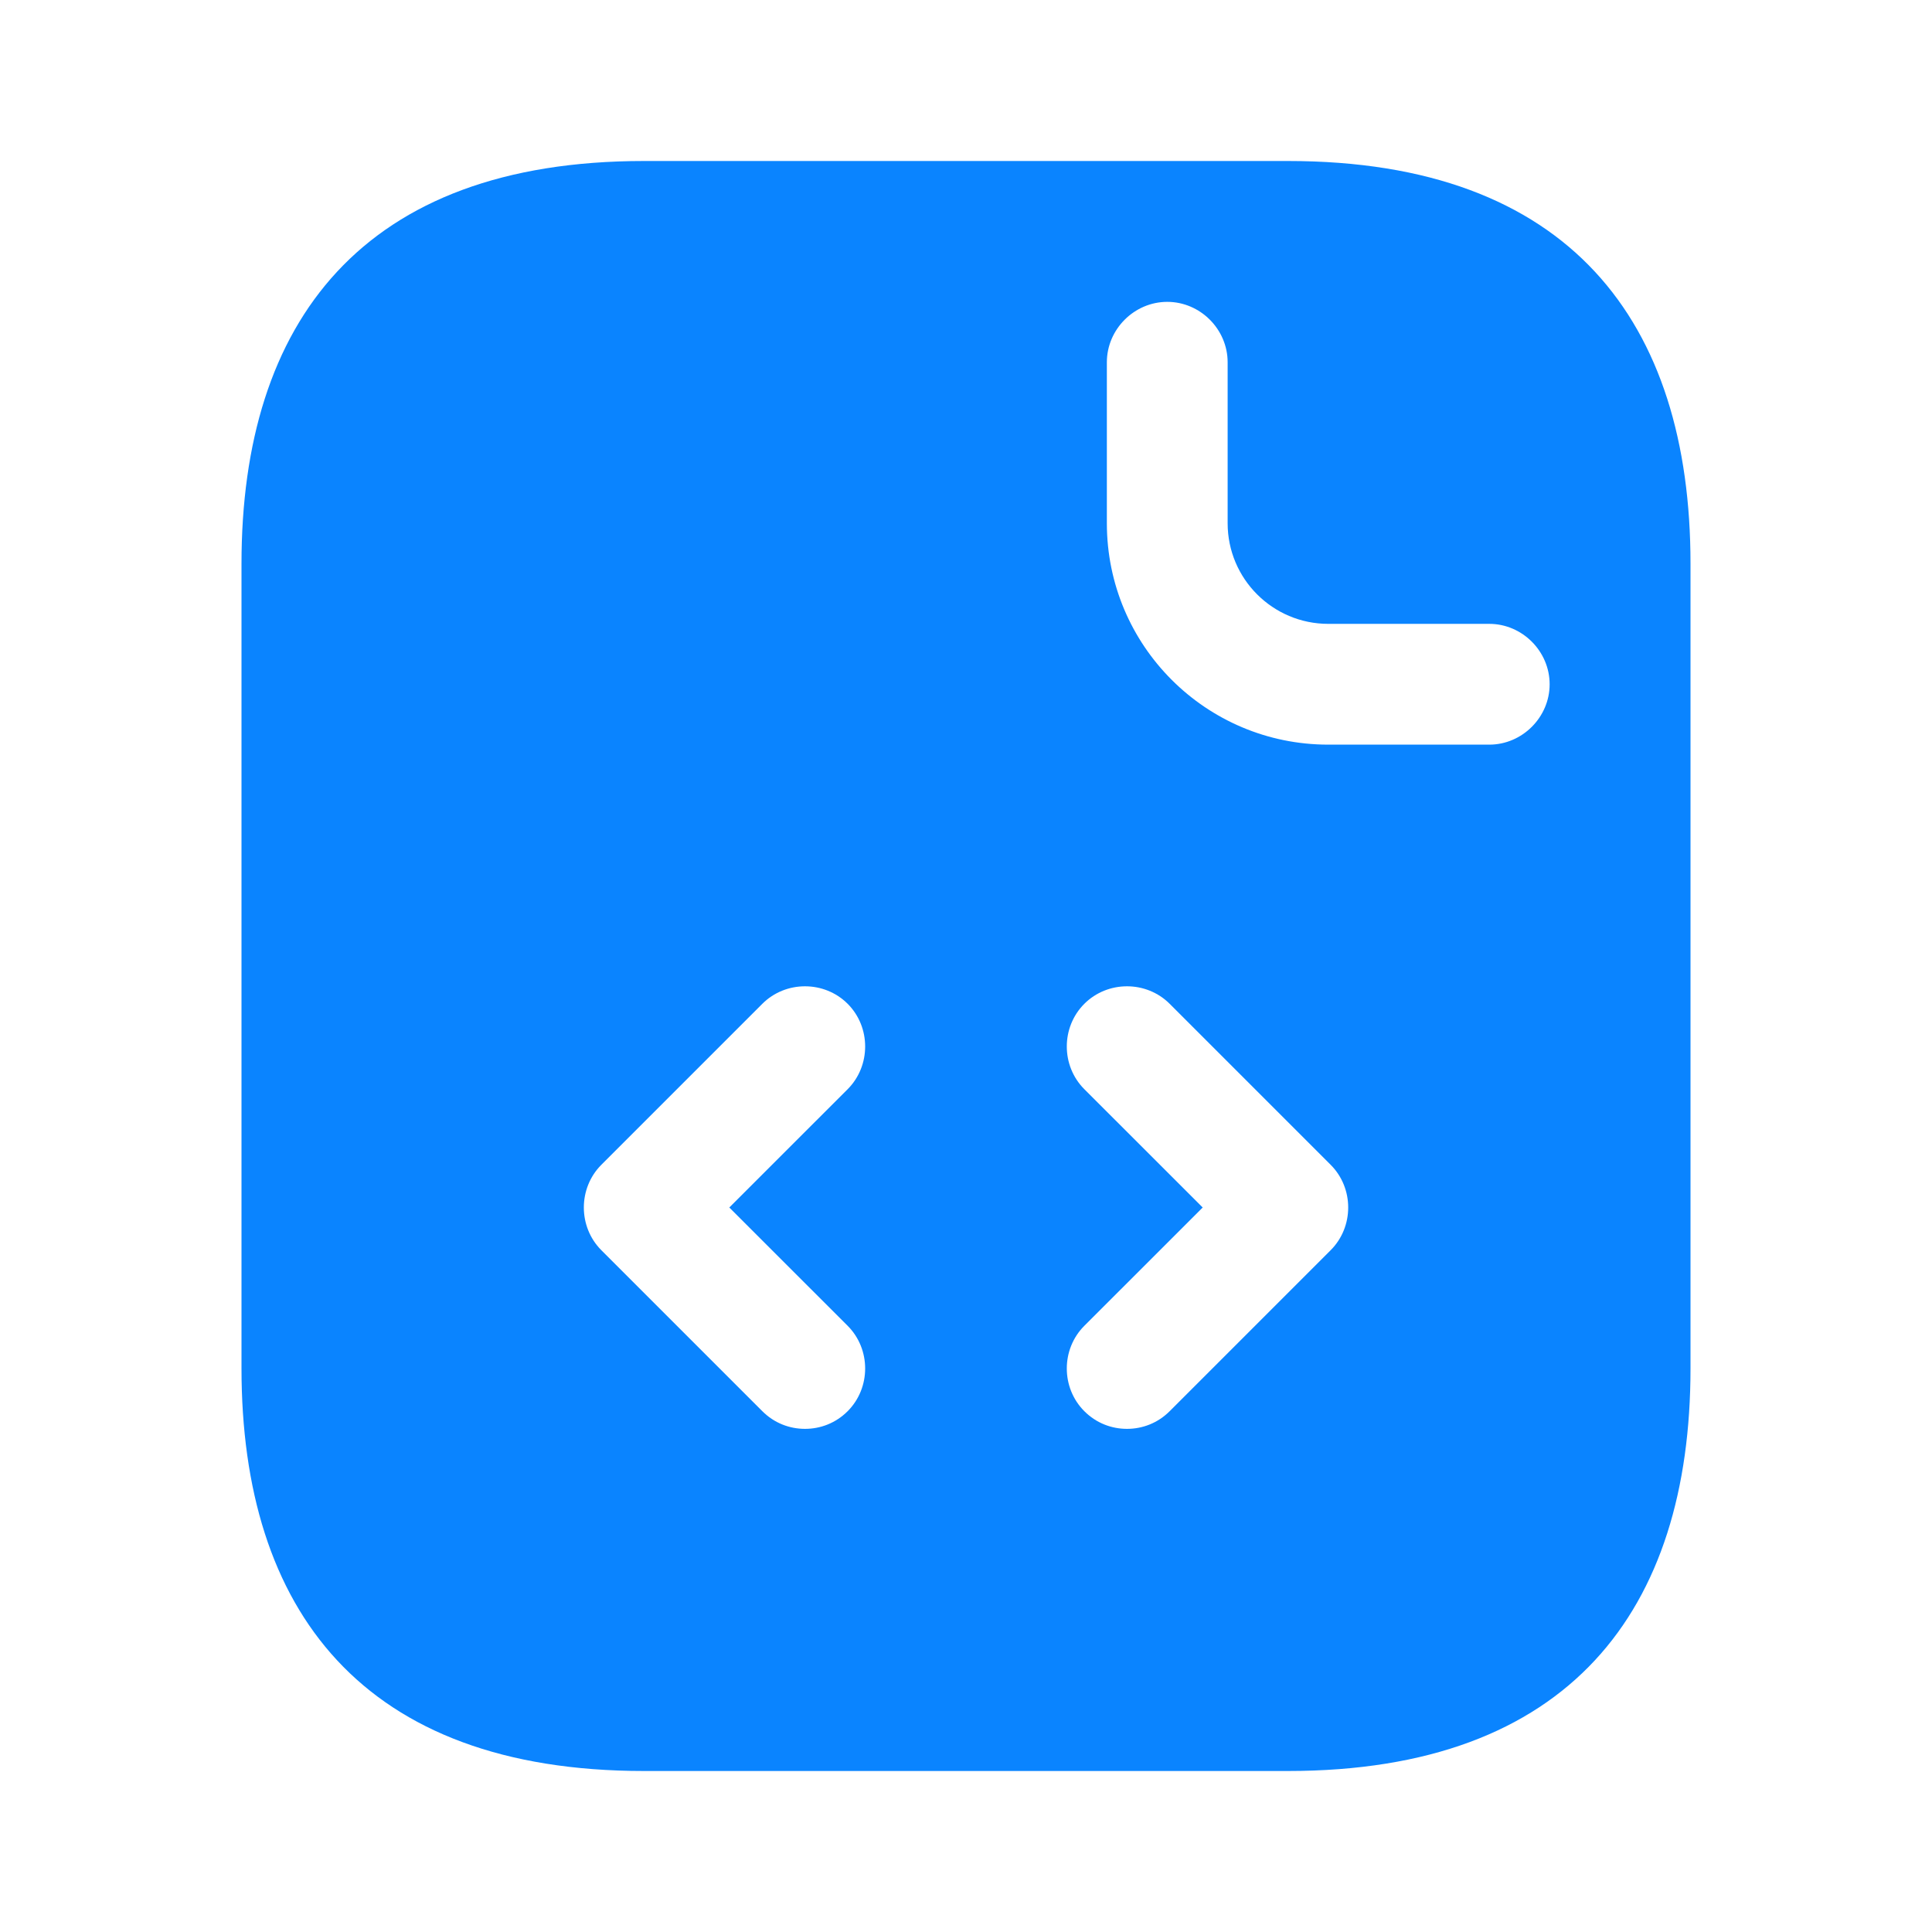 <svg width="33" height="33" viewBox="0 0 33 33" fill="none" xmlns="http://www.w3.org/2000/svg">
<path d="M22 2.75H11C6.188 2.75 4.125 5.5 4.125 9.625V23.375C4.125 27.5 6.188 30.25 11 30.25H22C26.812 30.25 28.875 27.5 28.875 23.375V9.625C28.875 5.5 26.812 2.75 22 2.75ZM14.479 22.646C14.877 23.045 14.877 23.705 14.479 24.104C14.273 24.31 14.011 24.406 13.75 24.406C13.489 24.406 13.227 24.31 13.021 24.104L10.271 21.354C9.873 20.955 9.873 20.295 10.271 19.896L13.021 17.146C13.42 16.747 14.08 16.747 14.479 17.146C14.877 17.545 14.877 18.205 14.479 18.604L12.457 20.625L14.479 22.646ZM22.729 21.354L19.979 24.104C19.773 24.31 19.511 24.406 19.25 24.406C18.989 24.406 18.727 24.31 18.521 24.104C18.122 23.705 18.122 23.045 18.521 22.646L20.543 20.625L18.521 18.604C18.122 18.205 18.122 17.545 18.521 17.146C18.92 16.747 19.58 16.747 19.979 17.146L22.729 19.896C23.128 20.295 23.128 20.955 22.729 21.354ZM25.438 12.719H22.688C20.598 12.719 18.906 11.027 18.906 8.938V6.188C18.906 5.624 19.374 5.156 19.938 5.156C20.501 5.156 20.969 5.624 20.969 6.188V8.938C20.969 9.886 21.739 10.656 22.688 10.656H25.438C26.001 10.656 26.469 11.124 26.469 11.688C26.469 12.251 26.001 12.719 25.438 12.719Z" fill="#0A84FF"/>
</svg>
